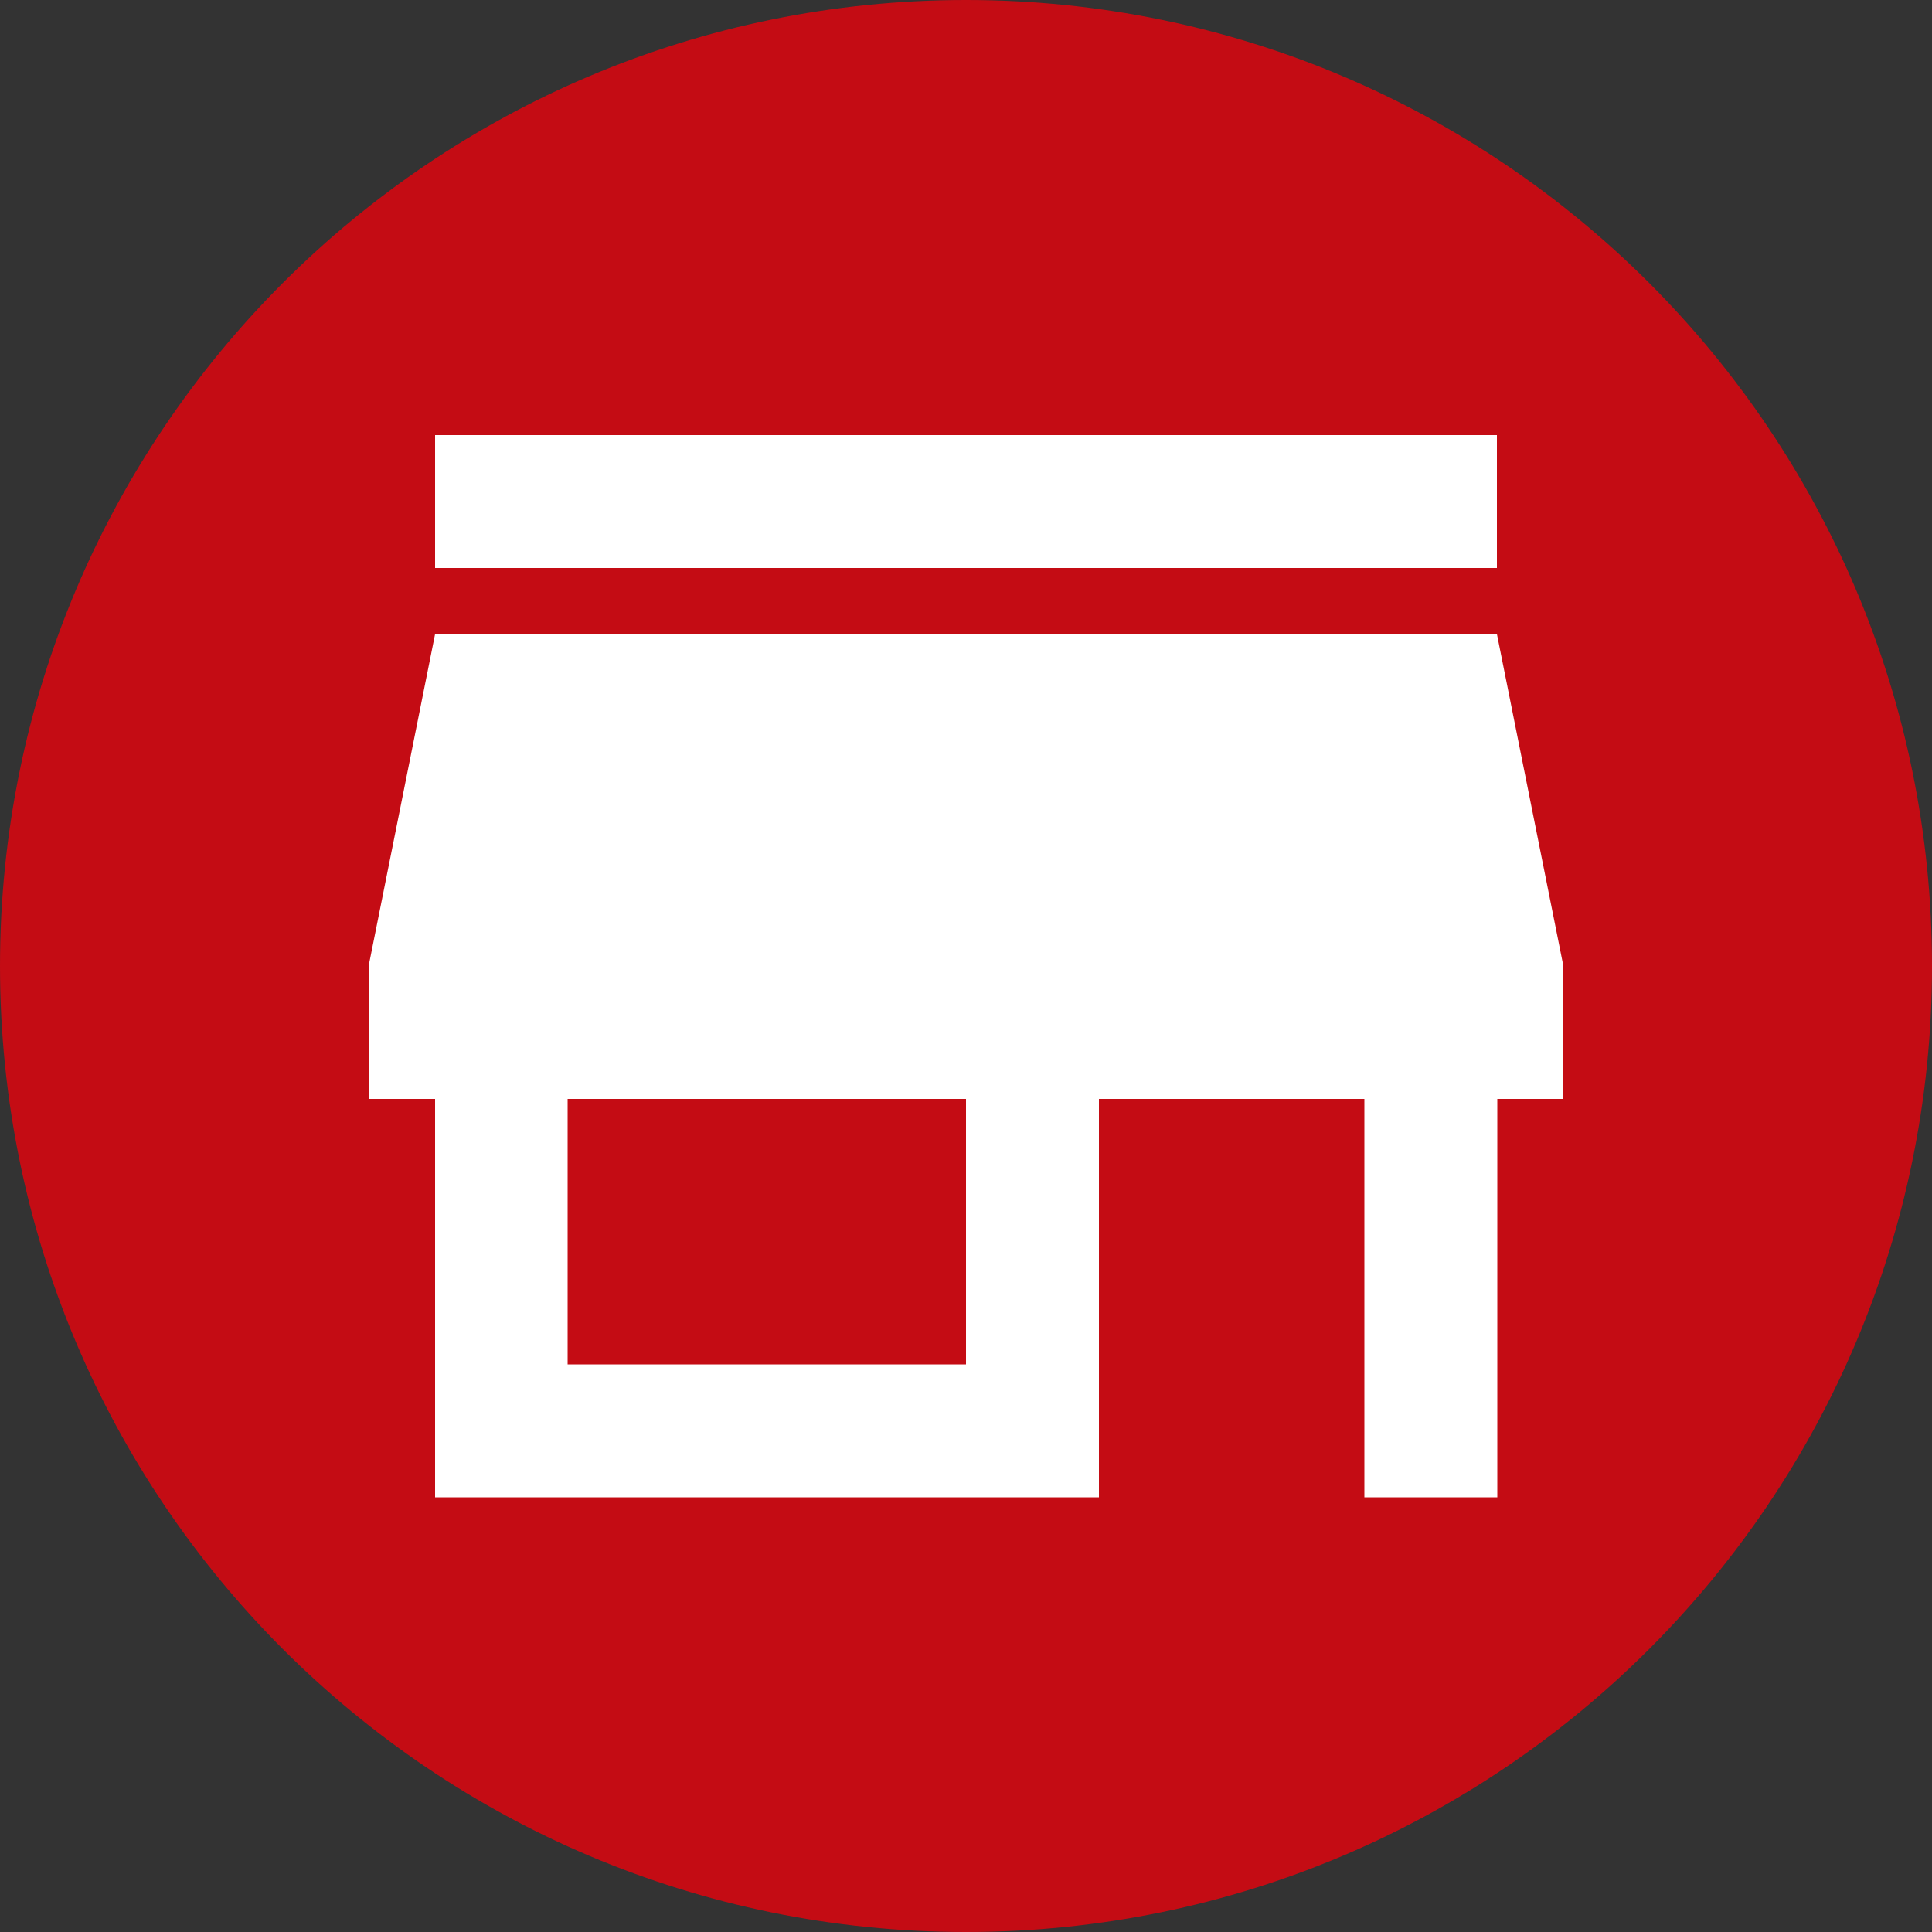 <?xml version="1.0" encoding="utf-8"?>
<!-- Generator: Adobe Illustrator 22.0.0, SVG Export Plug-In . SVG Version: 6.00 Build 0)  -->
<svg version="1.1" id="Vrstva_1" xmlns="http://www.w3.org/2000/svg" xmlns:xlink="http://www.w3.org/1999/xlink" x="0px" y="0px"
	 viewBox="0 0 500 500" style="enable-background:new 0 0 500 500;" xml:space="preserve">
<rect x="0" y="0" width="500" height="500" fill="#333333" stroke="none"/>
<style type="text/css">
	.st0{fill:#C40C14;}
	.st1{fill:none;}
	.st2{fill:#FFFFFF;}
</style>
<g id="Maloobchod">
	<path class="st0" d="M250,500L250,500C111.9,500,0,388.1,0,250v0C0,111.9,111.9,0,250,0h0c138.1,0,250,111.9,250,250v0
		C500,388.1,388.1,500,250,500z"/>
	<path class="st1" d="M0,0h500v500H0V0z"/>
	<path class="st2" d="M387.4,112.6H112.6v34.4h274.8V112.6z M404.6,284.4V250l-17.2-85.9H112.6L95.4,250v34.4h17.2v103.1h171.8
		V284.4h68.7v103.1h34.4V284.4H404.6z M250,353.1H146.9v-68.7H250V353.1z"/>
</g>
</svg>
